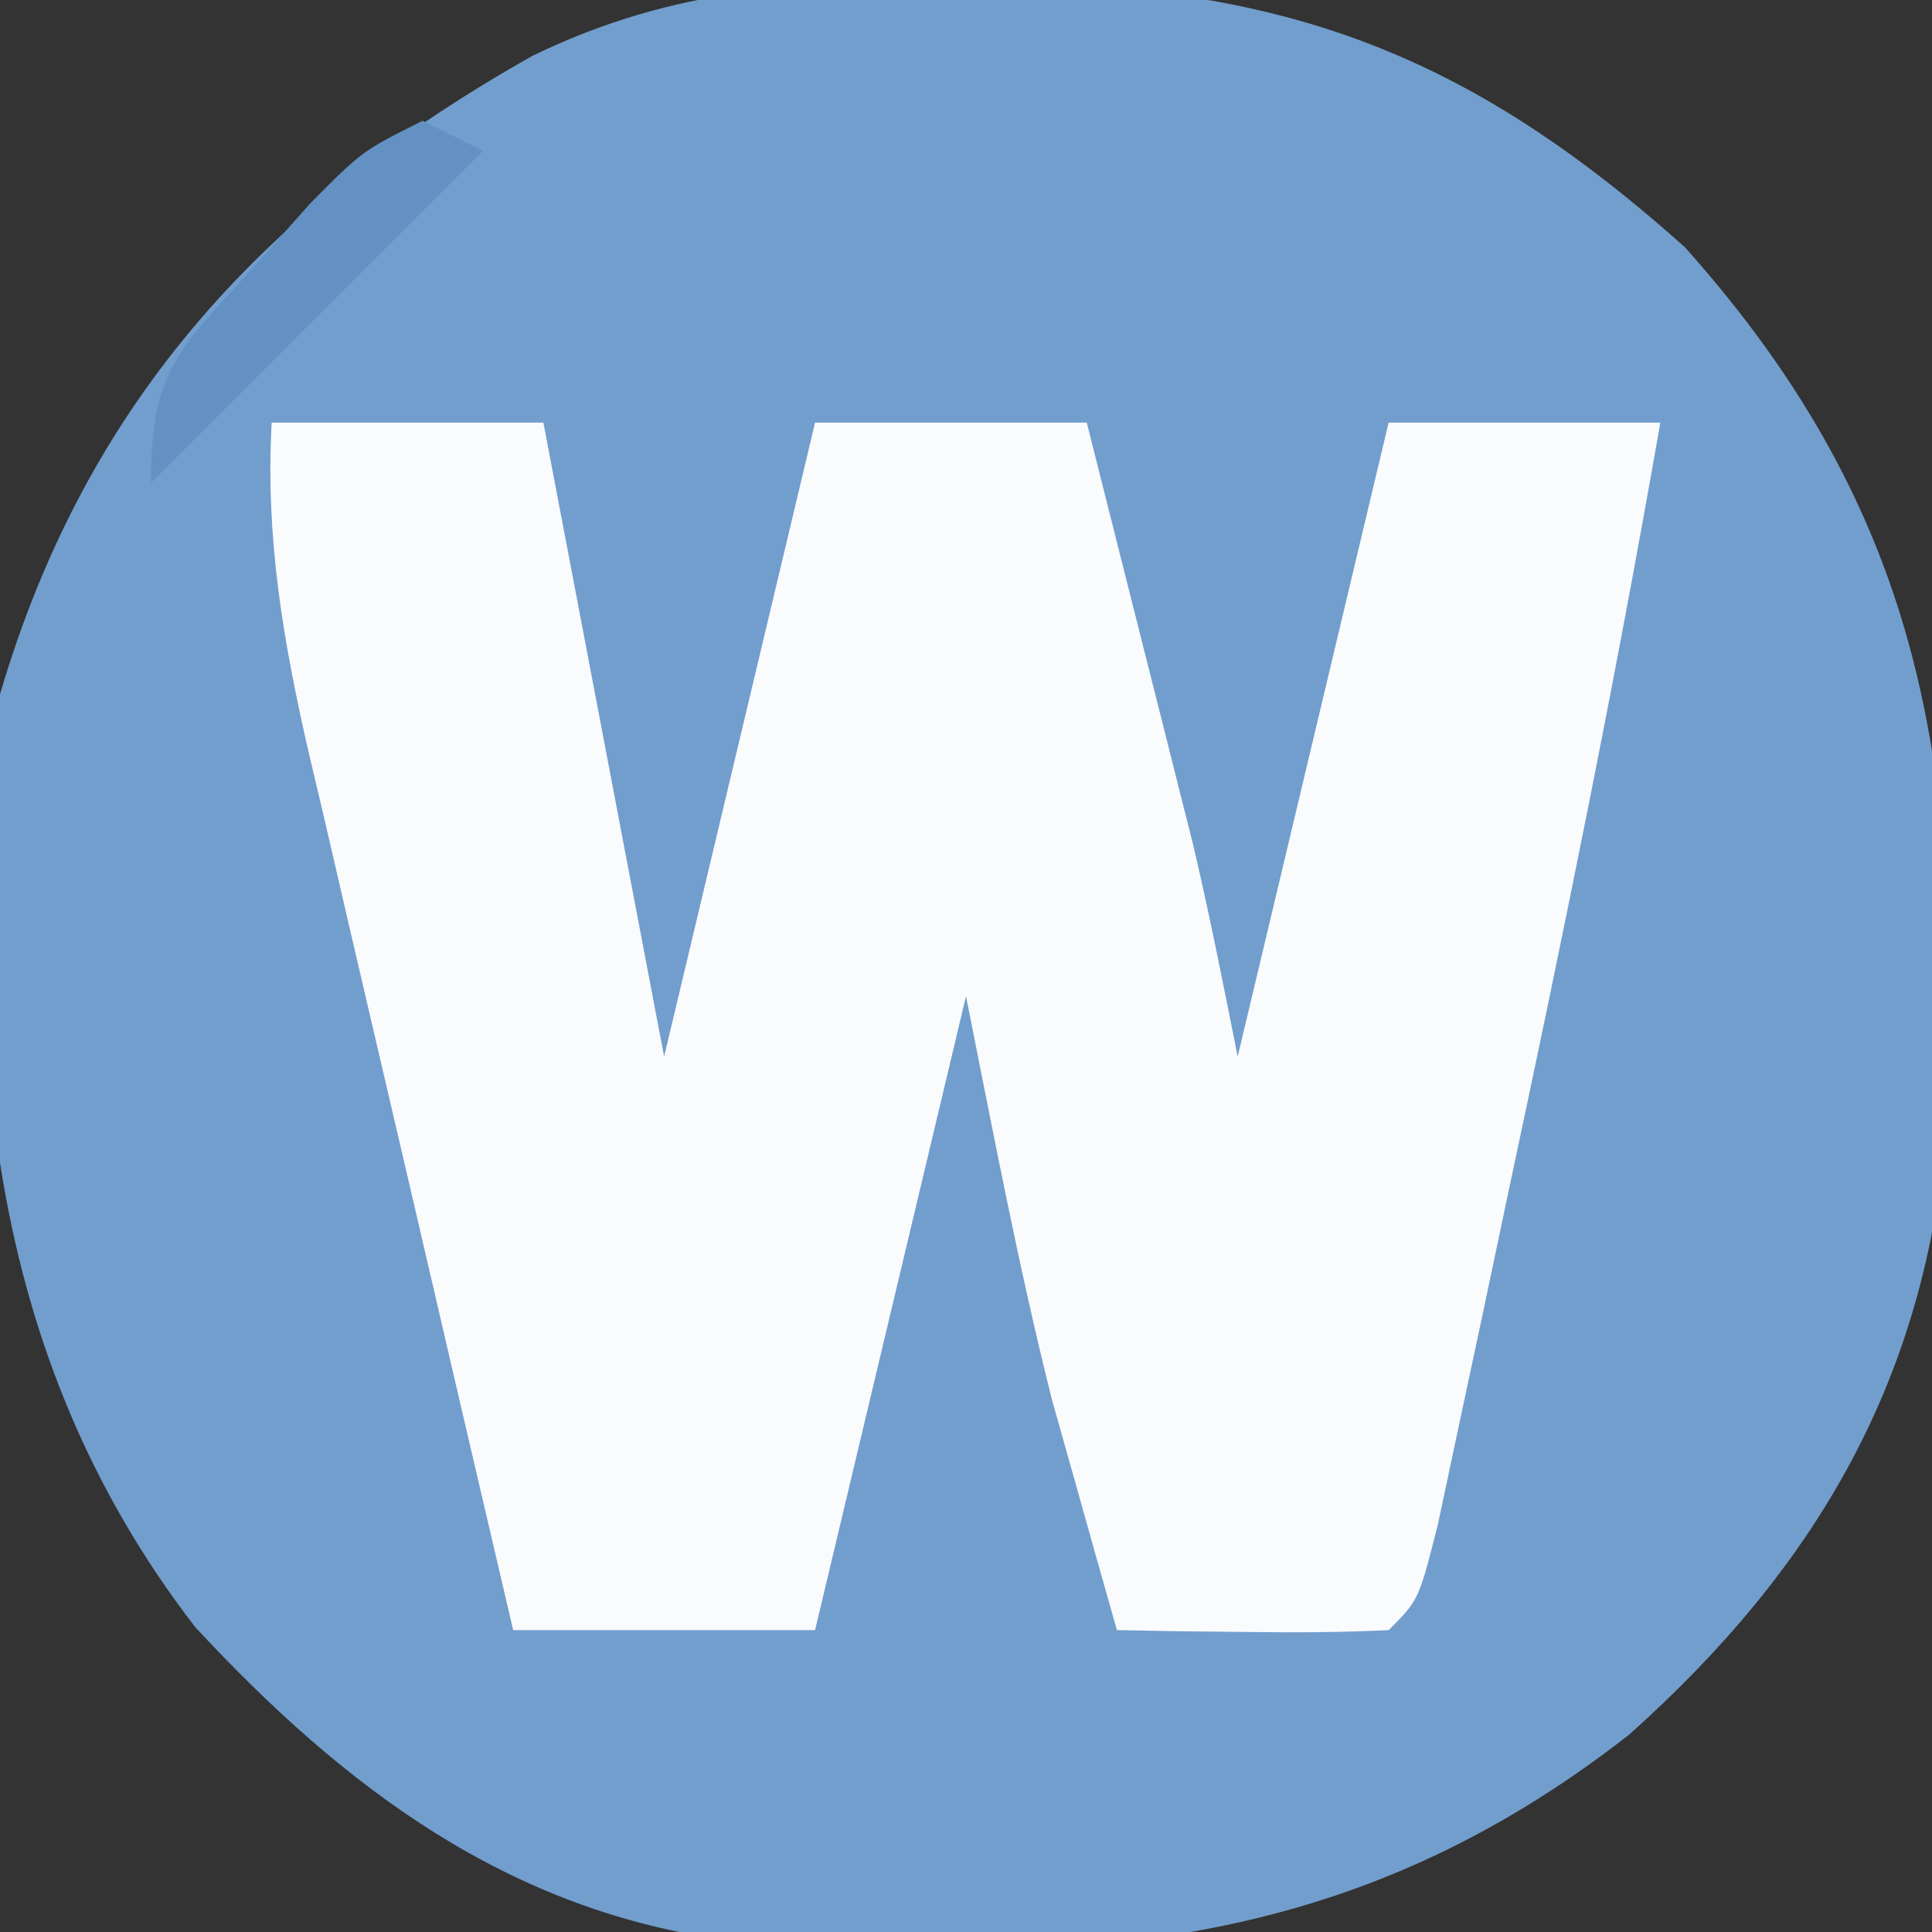 <?xml version="1.0" encoding="UTF-8"?>
<svg version="1.1" xmlns="http://www.w3.org/2000/svg" width="64" height="64">
<rect width="100%" height="100%" fill="#333333" stroke="none"/>
<path d="M0 0 C0.883 0.01 1.765 0.02 2.675 0.031 C11.554 0.321 17.335 2.847 23.938 8.75 C31.928 17.687 33.106 26.14 32.605 37.824 C31.954 46.21 28.328 52.45 22.094 58.023 C12.867 65.236 3.775 65.736 -7.63 64.849 C-14.994 63.909 -20.466 59.79 -25.406 54.465 C-32.426 45.373 -33.179 34.653 -31.875 23.562 C-28.997 13.75 -22.981 7.341 -14.234 2.41 C-9.51 0.116 -5.188 -0.09 0 0 Z " fill="#729ECD" transform="translate(31.875,-0.562)"/>
<path d="M0 0 C2.97 0 5.94 0 9 0 C10.32 6.93 11.64 13.86 13 21 C14.65 14.07 16.3 7.14 18 0 C20.97 0 23.94 0 27 0 C27.647 2.562 28.293 5.125 28.938 7.688 C29.12 8.409 29.302 9.13 29.49 9.873 C29.756 10.932 29.756 10.932 30.027 12.012 C30.271 12.978 30.271 12.978 30.519 13.964 C31.07 16.296 31.53 18.65 32 21 C33.65 14.07 35.3 7.14 37 0 C39.97 0 42.94 0 46 0 C44.504 8.584 42.759 17.105 40.938 25.625 C40.669 26.902 40.4 28.18 40.123 29.496 C39.865 30.707 39.606 31.917 39.34 33.164 C39.106 34.262 38.873 35.36 38.633 36.491 C38 39 38 39 37 40 C35.481 40.072 33.958 40.084 32.438 40.062 C31.611 40.053 30.785 40.044 29.934 40.035 C29.296 40.024 28.657 40.012 28 40 C27.537 38.376 27.08 36.751 26.625 35.125 C26.37 34.22 26.115 33.315 25.852 32.383 C24.738 27.96 23.895 23.473 23 19 C21.35 25.93 19.7 32.86 18 40 C14.7 40 11.4 40 8 40 C6.854 35.109 5.715 30.216 4.582 25.321 C4.196 23.657 3.808 21.994 3.418 20.331 C2.857 17.937 2.303 15.541 1.75 13.145 C1.575 12.405 1.4 11.665 1.22 10.903 C0.374 7.204 -0.209 3.798 0 0 Z " fill="#FAFBFD" transform="translate(9,14)"/>
<path d="M0 0 C0.66 0.33 1.32 0.66 2 1 C-1.63 4.63 -5.26 8.26 -9 12 C-9 8.261 -8.08 7.591 -5.625 4.875 C-4.999 4.171 -4.372 3.467 -3.727 2.742 C-2 1 -2 1 0 0 Z " fill="#6391C4" transform="translate(14,4)"/>
</svg>
